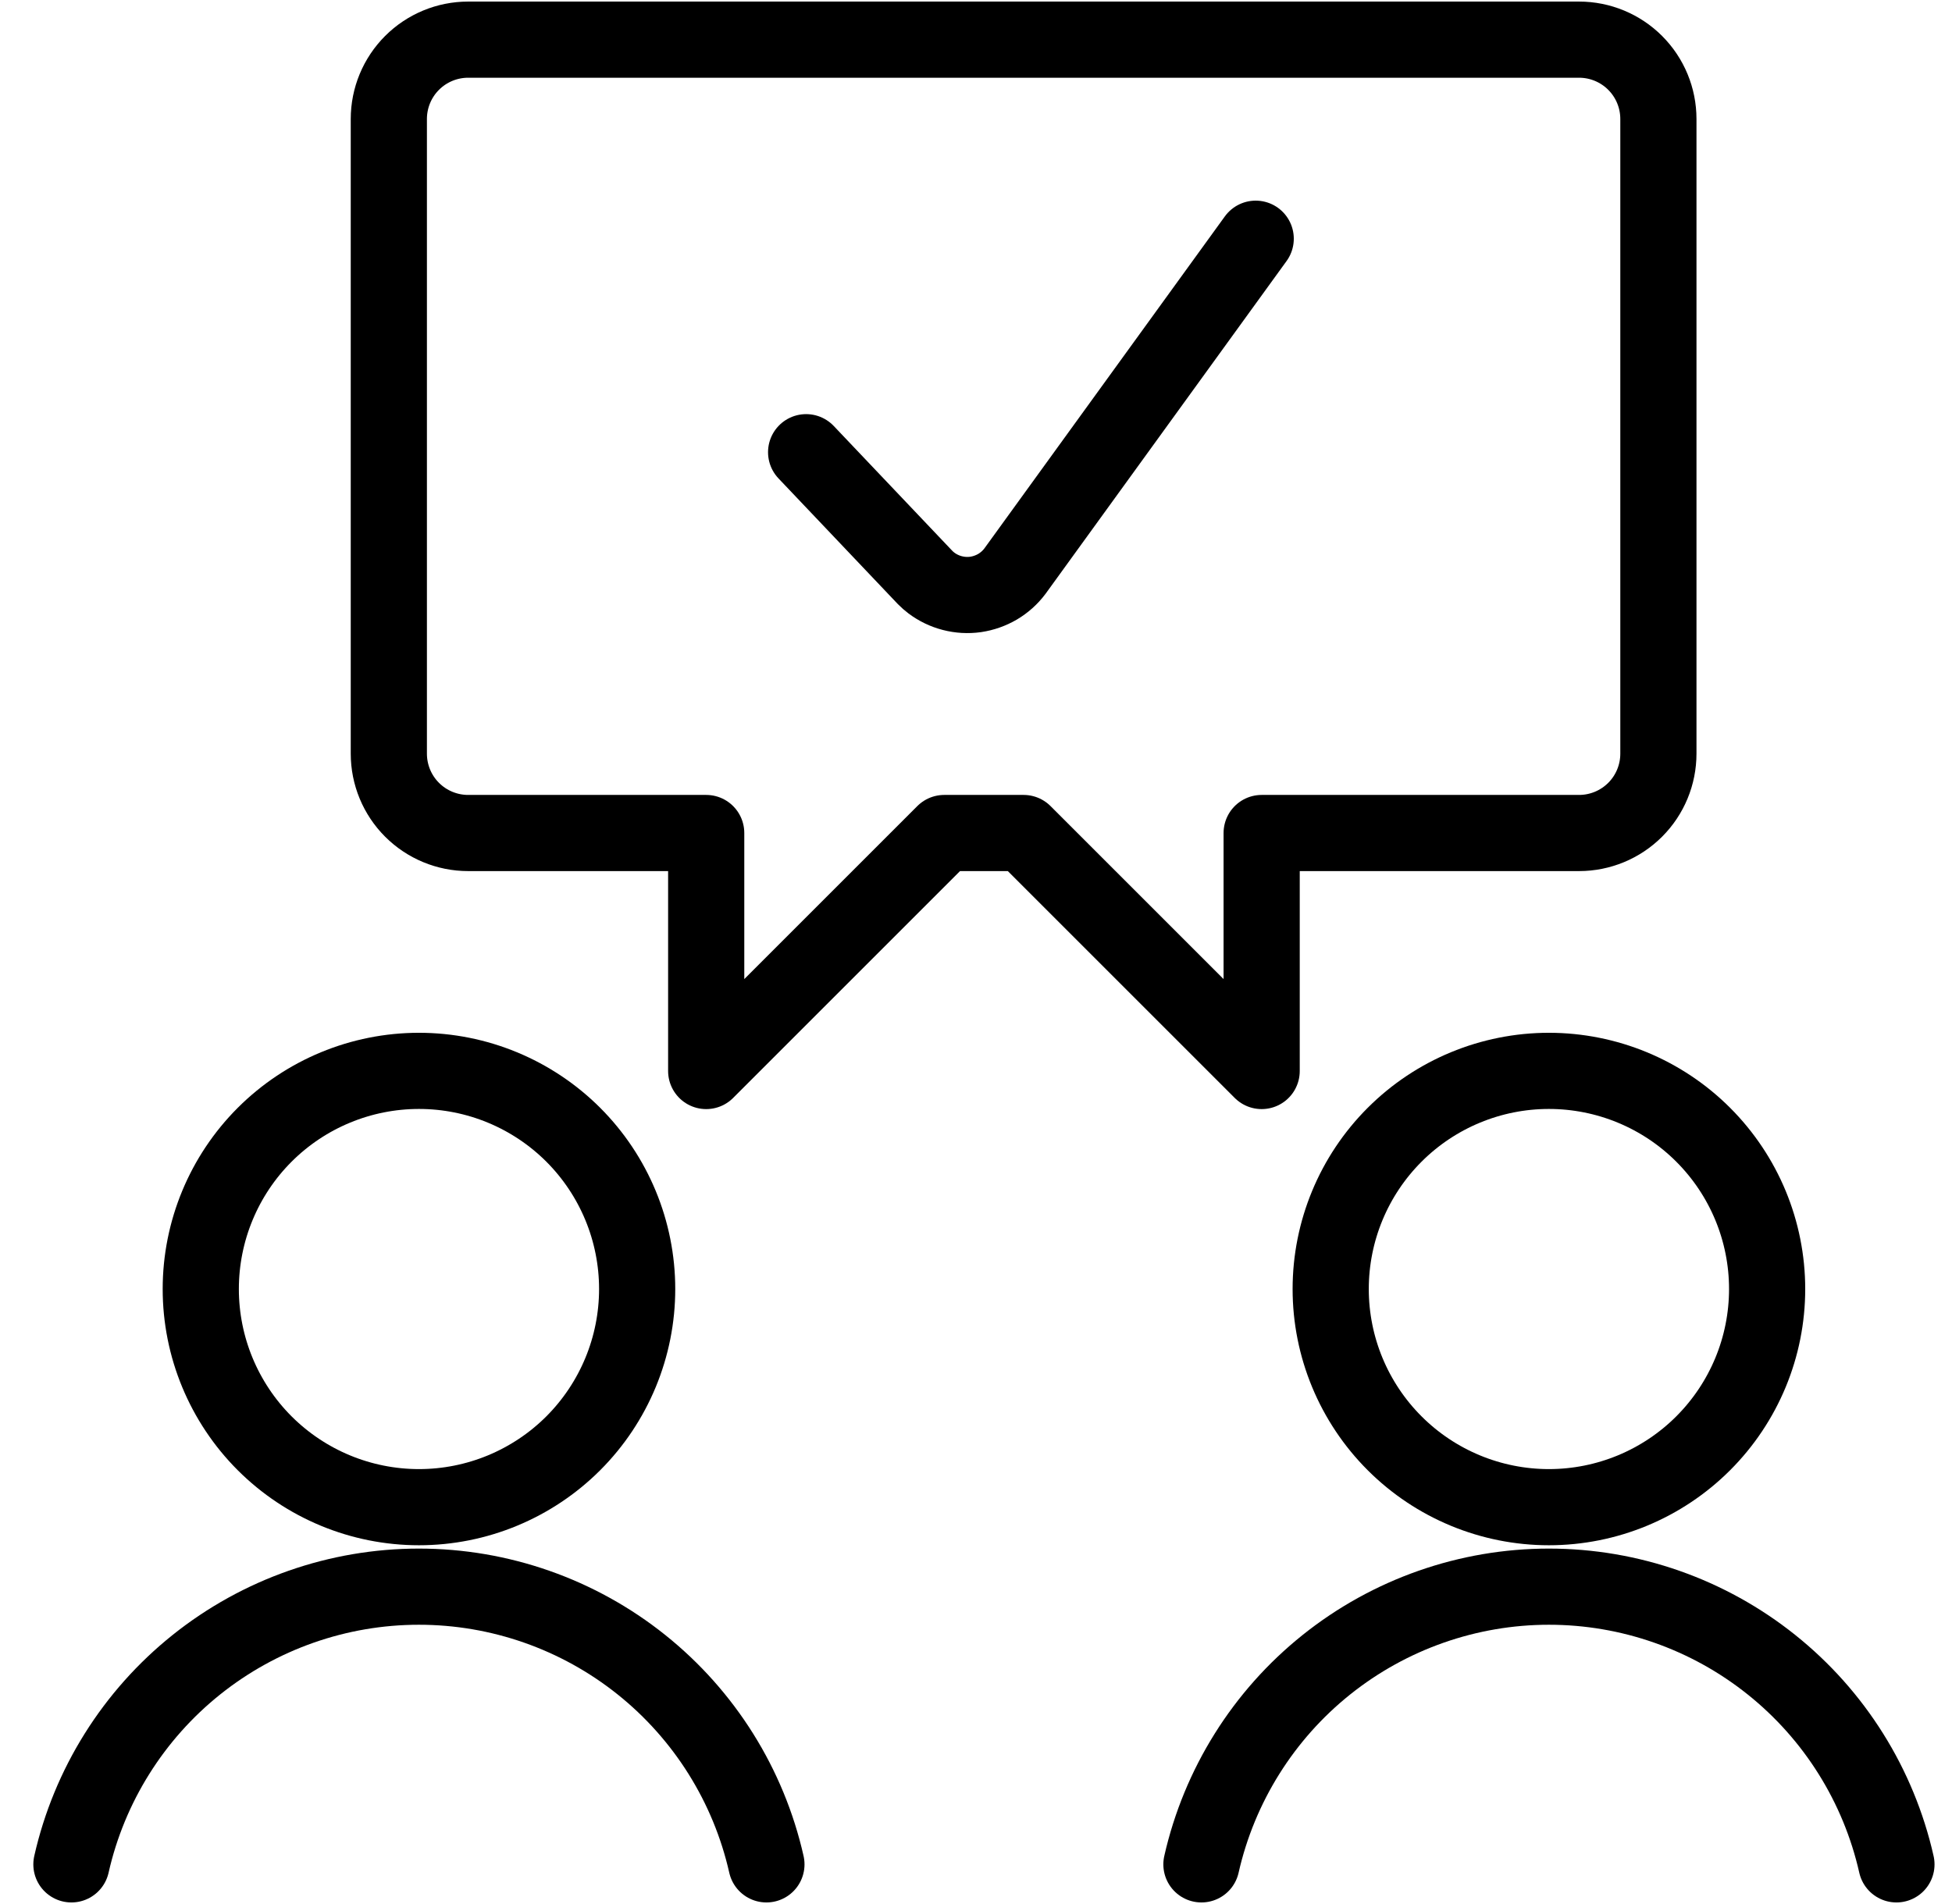 <svg width="41" height="40" viewBox="0 0 41 40" fill="none" xmlns="http://www.w3.org/2000/svg">
  <g clip-path="url(#clip0_3350_15742)">
    <path d="M26.375 5.015L21.317 12C21.218 12.132 21.094 12.242 20.953 12.326C20.811 12.409 20.654 12.464 20.492 12.488C20.329 12.511 20.163 12.501 20.004 12.46C19.844 12.419 19.695 12.347 19.563 12.248C19.517 12.213 19.473 12.175 19.432 12.133L16.932 9.5" stroke="black" stroke-width="1.6" stroke-linecap="round" stroke-linejoin="round"></path>
    <path d="M33.167 0.833C33.609 0.833 34.033 1.009 34.345 1.321C34.658 1.634 34.833 2.058 34.833 2.5V15.833C34.833 16.275 34.658 16.699 34.345 17.012C34.033 17.324 33.609 17.5 33.167 17.5H26.5V22.5L21.5 17.5H19.833L14.833 22.5V17.5H9.833C9.391 17.5 8.967 17.324 8.655 17.012C8.342 16.699 8.167 16.275 8.167 15.833V2.5C8.167 2.058 8.342 1.634 8.655 1.321C8.967 1.009 9.391 0.833 9.833 0.833H33.167Z" stroke="black" stroke-width="1.6" stroke-linecap="round" stroke-linejoin="round"></path>
    <path d="M4.217 27.08C4.217 28.296 4.7 29.461 5.559 30.321C6.419 31.18 7.584 31.663 8.8 31.663C10.016 31.663 11.181 31.18 12.041 30.321C12.9 29.461 13.383 28.296 13.383 27.08C13.383 25.864 12.9 24.699 12.041 23.839C11.181 22.98 10.016 22.497 8.8 22.497C7.584 22.497 6.419 22.98 5.559 23.839C4.7 24.699 4.217 25.864 4.217 27.08Z" stroke="black" stroke-width="1.6" stroke-linecap="round" stroke-linejoin="round"></path>
    <path d="M16.098 39.167C15.724 37.511 14.797 36.031 13.471 34.971C12.145 33.911 10.497 33.333 8.799 33.333C7.101 33.333 5.454 33.911 4.127 34.971C2.801 36.031 1.874 37.511 1.5 39.167" stroke="black" stroke-width="1.6" stroke-linecap="round" stroke-linejoin="round"></path>
    <path d="M27.95 27.08C27.95 28.296 28.433 29.461 29.293 30.321C30.152 31.18 31.318 31.663 32.533 31.663C33.749 31.663 34.915 31.18 35.774 30.321C36.634 29.461 37.117 28.296 37.117 27.08C37.117 25.864 36.634 24.699 35.774 23.839C34.915 22.98 33.749 22.497 32.533 22.497C31.318 22.497 30.152 22.98 29.293 23.839C28.433 24.699 27.95 25.864 27.95 27.08Z" stroke="black" stroke-width="1.6" stroke-linecap="round" stroke-linejoin="round"></path>
    <path d="M39.833 39.167C39.459 37.511 38.533 36.031 37.206 34.971C35.88 33.911 34.232 33.333 32.534 33.333C30.836 33.333 29.189 33.911 27.862 34.971C26.536 36.031 25.61 37.511 25.235 39.167" stroke="black" stroke-width="1.6" stroke-linecap="round" stroke-linejoin="round"></path>
  </g>
  <defs>
    <clipPath id="clip0_3350_15742">
      <rect width="40" height="40" fill="white" transform="translate(0.667)"></rect>
    </clipPath>
  </defs>
</svg>
